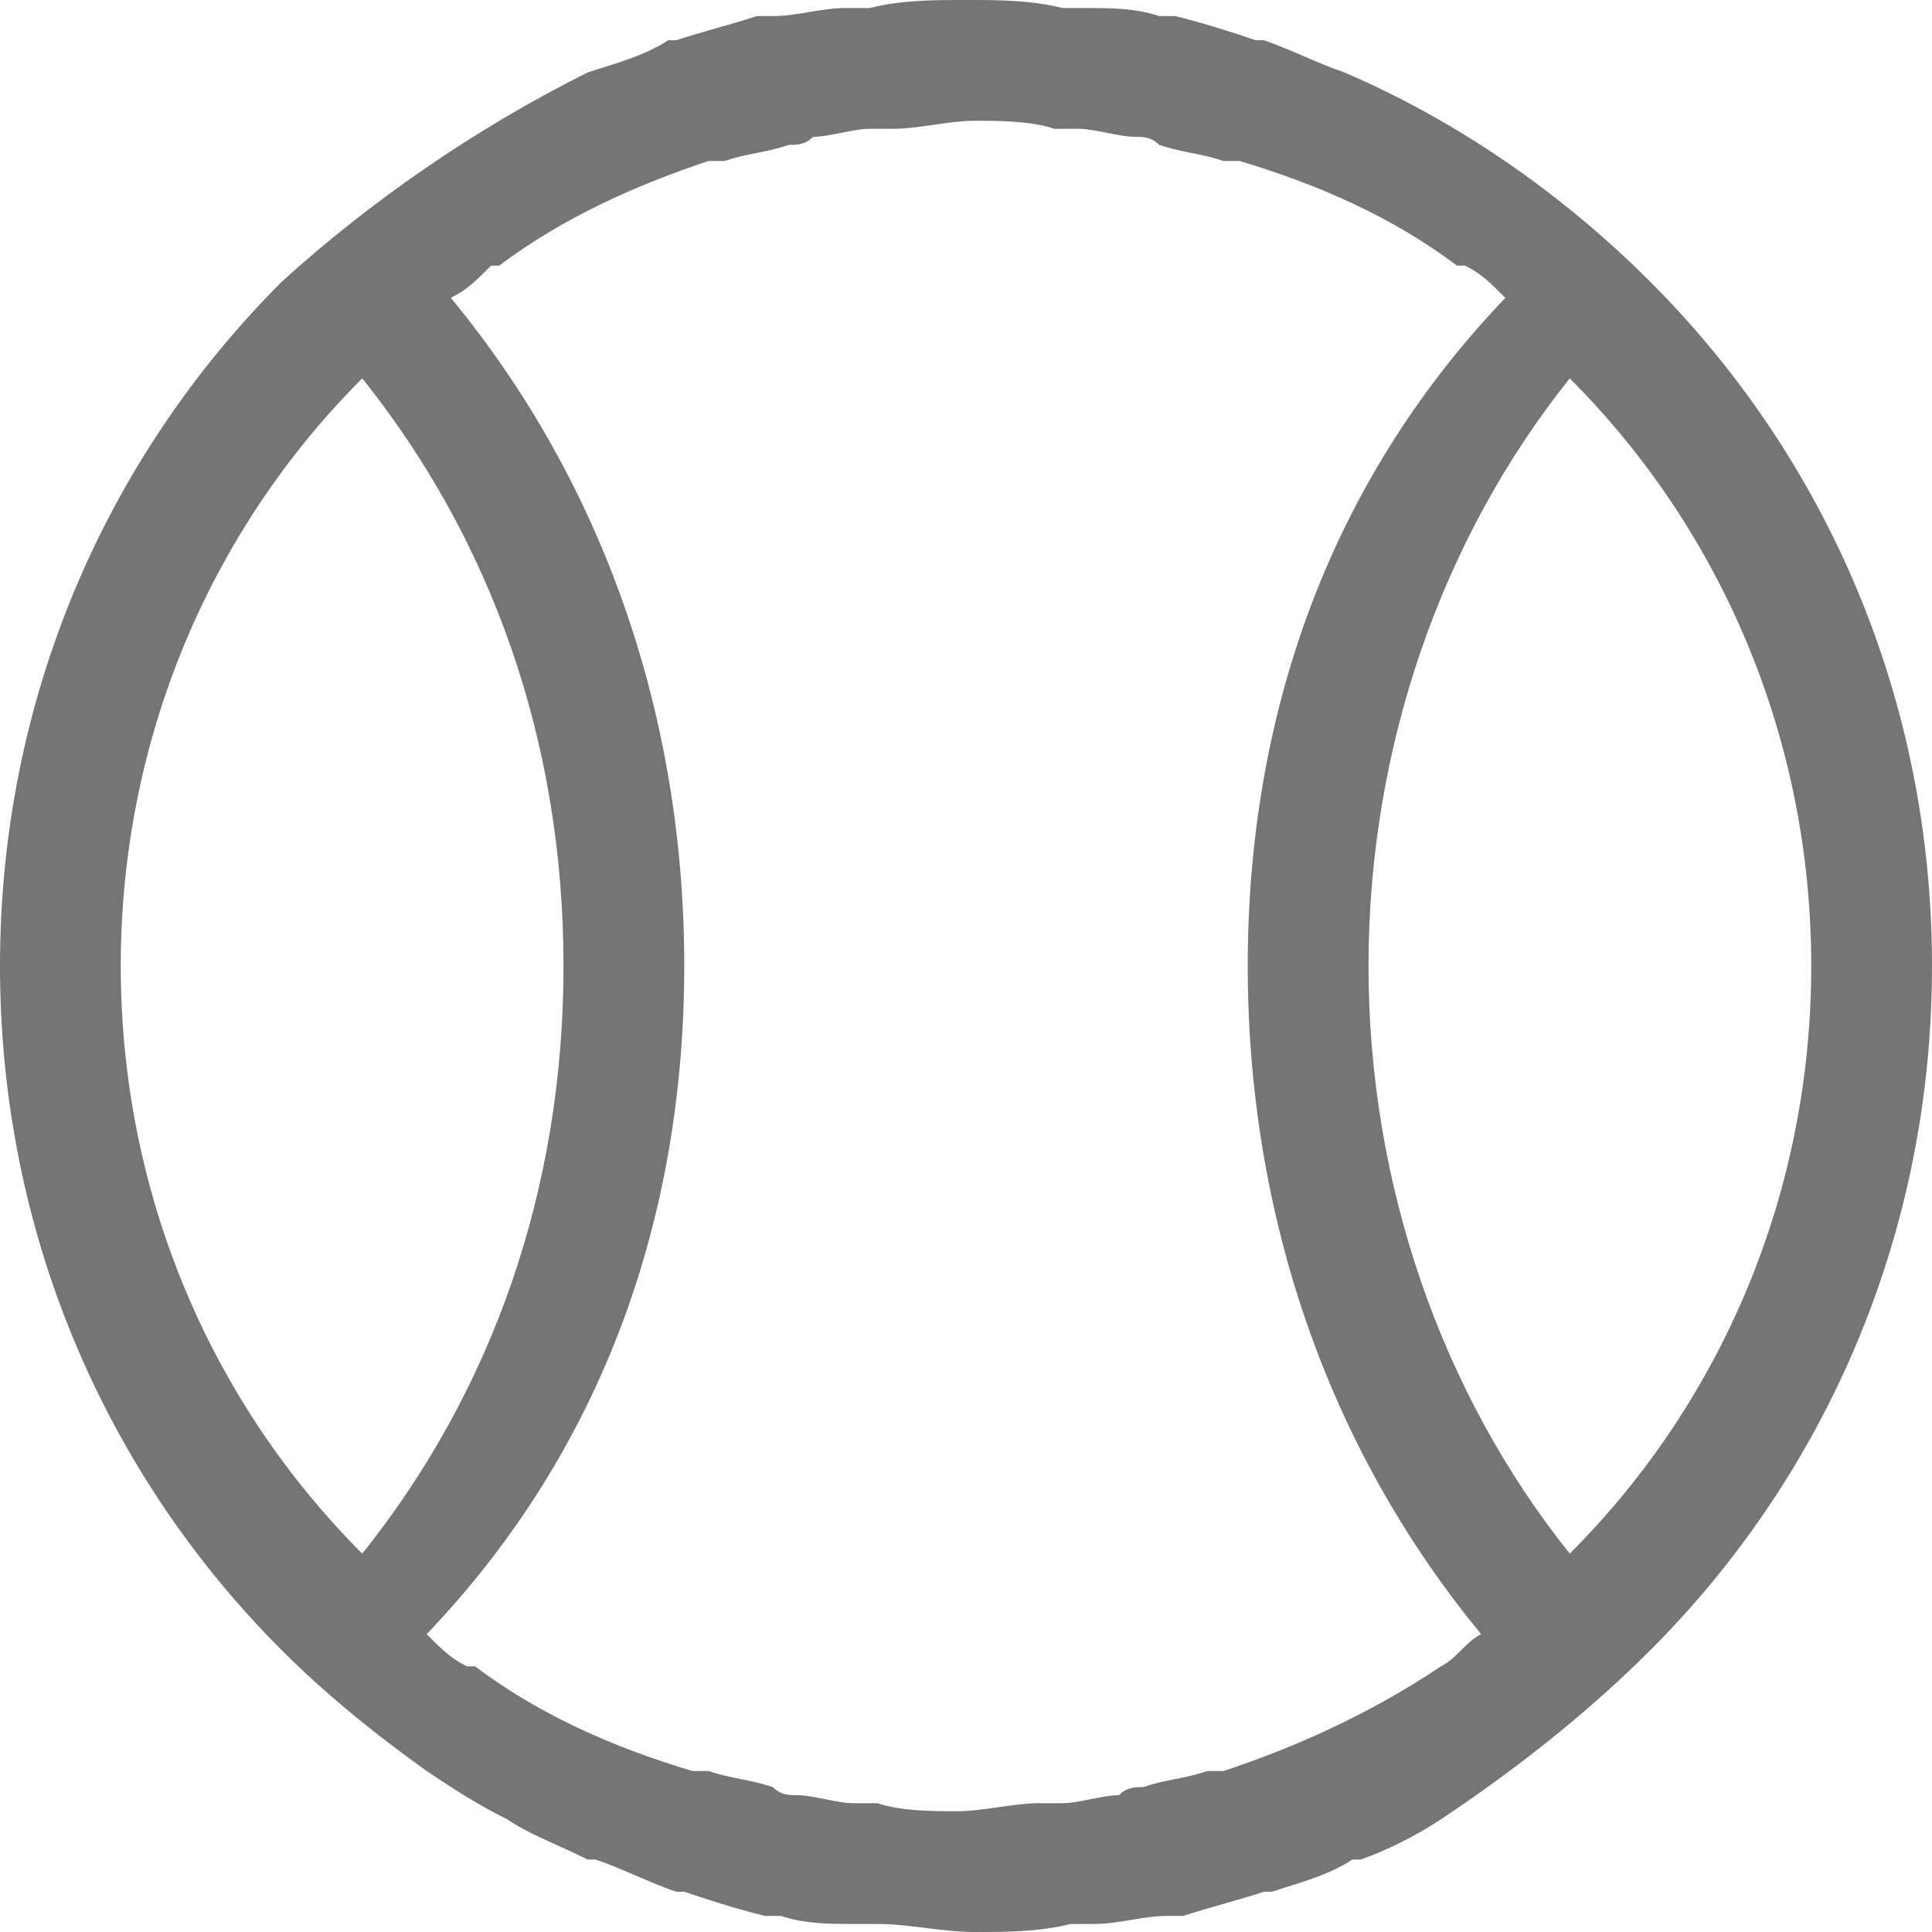<svg width="24" height="24" viewBox="0 0 24 24" fill="none" xmlns="http://www.w3.org/2000/svg">
<path d="M20.5 20.5C22.7 18.3 24 15.3 24 12C24 8.7 22.7 5.7 20.5 3.5C19.4 2.4 18.1 1.5 16.7 0.9C16.4 0.8 16 0.6 15.7 0.5H15.6C15.3 0.4 15 0.3 14.6 0.2C14.5 0.2 14.5 0.2 14.4 0.2C14.1 0.1 13.8 0.1 13.5 0.1C13.4 0.1 13.3 0.1 13.2 0.1C12.8 0 12.4 0 12 0C11.6 0 11.2 0 10.8 0.1C10.7 0.1 10.6 0.1 10.5 0.1C10.2 0.1 9.9 0.2 9.6 0.2C9.5 0.2 9.5 0.2 9.4 0.2C9.1 0.3 8.7 0.4 8.4 0.5H8.3C8 0.7 7.6 0.8 7.3 0.9C5.9 1.6 4.6 2.5 3.5 3.5C1.3 5.7 0 8.7 0 12C0 15.3 1.3 18.3 3.5 20.5C4 21 4.6 21.5 5.3 22C5.6 22.2 5.9 22.4 6.3 22.6C6.6 22.8 6.9 22.9 7.3 23.1H7.4C7.7 23.2 8.1 23.4 8.4 23.5H8.5C8.8 23.6 9.1 23.7 9.5 23.8C9.6 23.8 9.6 23.8 9.7 23.8C10 23.9 10.3 23.9 10.6 23.9C10.7 23.9 10.8 23.9 10.9 23.9C11.3 23.9 11.7 24 12.1 24C12.5 24 12.9 24 13.3 23.9C13.4 23.9 13.5 23.9 13.6 23.9C13.9 23.9 14.2 23.8 14.5 23.8C14.6 23.8 14.6 23.8 14.7 23.8C15 23.7 15.4 23.6 15.7 23.5H15.8C16.1 23.4 16.5 23.3 16.8 23.1C16.8 23.1 16.8 23.1 16.9 23.1C17.2 23 17.6 22.8 17.9 22.6C18.8 22 19.7 21.3 20.5 20.5ZM22.5 12C22.5 14.8 21.4 17.4 19.5 19.3C17.9 17.3 17 14.7 17 12C17 9.3 17.9 6.7 19.5 4.7C21.4 6.6 22.5 9.2 22.5 12ZM17.9 20.7C17 21.3 16.1 21.7 15.2 22C15.1 22 15.1 22 15 22C14.7 22.1 14.5 22.1 14.2 22.2C14.1 22.2 14 22.2 13.9 22.3C13.7 22.3 13.4 22.4 13.2 22.4C13.1 22.4 13 22.4 12.9 22.4C12.6 22.4 12.2 22.5 11.9 22.5C11.6 22.5 11.2 22.5 10.9 22.4C10.8 22.4 10.7 22.4 10.6 22.4C10.4 22.4 10.1 22.3 9.9 22.3C9.8 22.3 9.7 22.3 9.6 22.2C9.3 22.1 9.1 22.1 8.8 22C8.7 22 8.7 22 8.6 22C7.6 21.7 6.7 21.3 5.9 20.7C5.9 20.7 5.9 20.7 5.8 20.7C5.6 20.6 5.5 20.5 5.3 20.3C7.5 18 8.5 15.1 8.5 12C8.5 8.9 7.5 6 5.6 3.7C5.8 3.6 5.9 3.5 6.1 3.3C6.1 3.3 6.1 3.3 6.2 3.3C7 2.7 7.9 2.3 8.8 2C8.9 2 8.9 2 9 2C9.3 1.9 9.5 1.9 9.8 1.8C9.9 1.8 10 1.8 10.1 1.7C10.3 1.7 10.6 1.6 10.8 1.6C10.9 1.6 11 1.6 11.1 1.6C11.4 1.6 11.8 1.5 12.1 1.5C12.4 1.5 12.8 1.5 13.1 1.6C13.2 1.6 13.3 1.6 13.4 1.6C13.6 1.6 13.9 1.7 14.1 1.7C14.2 1.7 14.3 1.7 14.4 1.8C14.7 1.9 14.9 1.9 15.2 2C15.3 2 15.3 2 15.4 2C16.4 2.3 17.3 2.7 18.1 3.3C18.1 3.3 18.1 3.3 18.2 3.3C18.4 3.4 18.5 3.5 18.7 3.7C16.5 6 15.5 8.9 15.5 12C15.5 15.1 16.5 18 18.4 20.3C18.2 20.4 18.1 20.6 17.9 20.7ZM1.5 12C1.5 9.2 2.6 6.6 4.5 4.7C6.1 6.7 7 9.2 7 12C7 14.8 6.1 17.3 4.5 19.3C2.6 17.4 1.5 14.8 1.5 12Z" fill="#757575"/>
</svg>
